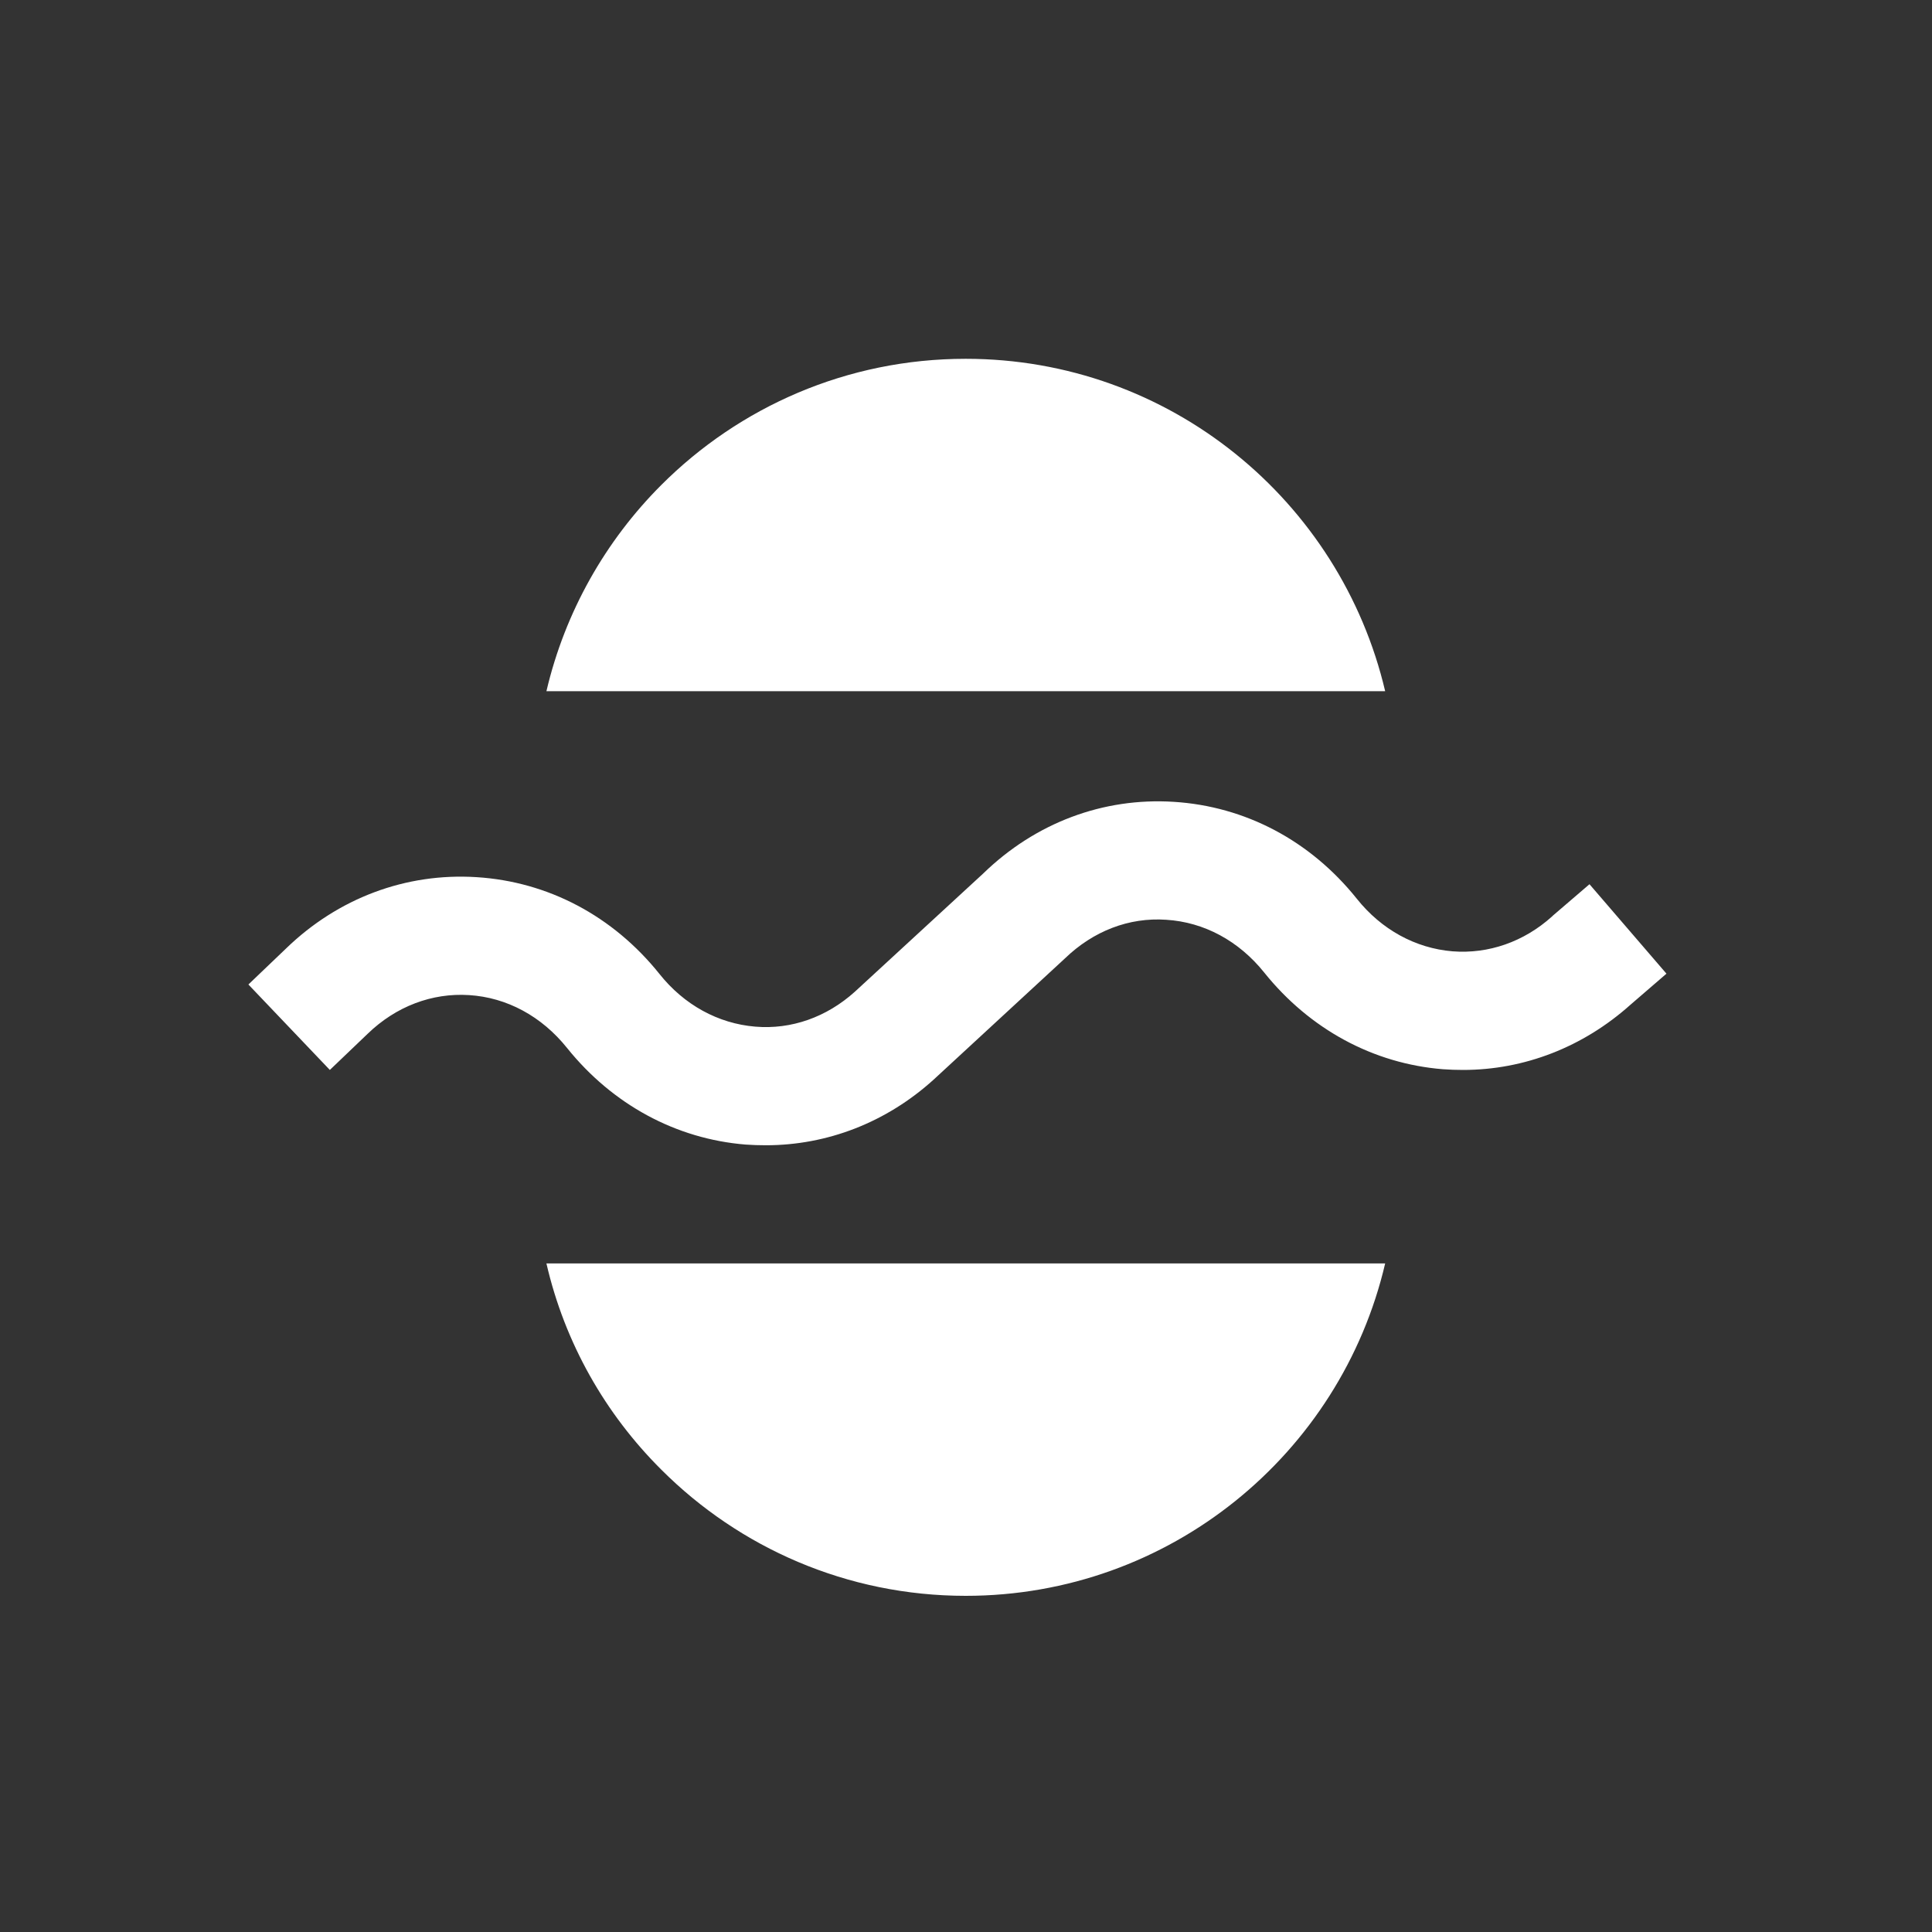 <svg width="70" height="70" viewBox="0 0 70 70" fill="none" xmlns="http://www.w3.org/2000/svg">
<rect x="0" y="0" width="70" height="70" fill="#333333" stroke="none"/>
<path d="M34.988 13C30.681 13 26.783 14.748 23.96 17.572C21.939 19.593 20.471 22.169 19.798 25.043H50.187C48.566 18.143 42.383 13 34.988 13Z" fill="white"/>
<path d="M23.96 53.248C26.783 56.072 30.681 57.82 34.988 57.82C42.383 57.82 48.575 52.677 50.187 45.777H19.798C20.463 48.66 21.93 51.227 23.96 53.248Z" fill="white"/>
<path d="M57.59 32.037L56.268 33.171L56.234 33.205C55.21 34.126 53.931 34.57 52.626 34.468C51.287 34.357 50.05 33.683 49.155 32.557C47.474 30.459 45.12 29.214 42.528 29.052C39.969 28.89 37.513 29.811 35.619 31.653L30.971 35.934C29.947 36.856 28.668 37.308 27.363 37.197C26.024 37.086 24.787 36.412 23.892 35.286C22.211 33.188 19.857 31.943 17.265 31.781C14.706 31.619 12.249 32.54 10.365 34.365L9 35.67L11.951 38.766L13.324 37.453C14.348 36.463 15.653 35.969 16.992 36.054C18.365 36.139 19.627 36.822 20.548 37.973C22.194 40.02 24.489 41.265 27.013 41.47C27.261 41.487 27.499 41.495 27.747 41.495C29.973 41.495 32.114 40.668 33.828 39.116L38.587 34.723C39.611 33.734 40.907 33.231 42.255 33.325C43.628 33.41 44.89 34.092 45.811 35.244C47.457 37.291 49.752 38.536 52.276 38.74C52.524 38.758 52.762 38.766 53.01 38.766C55.227 38.766 57.359 37.939 59.074 36.404L60.379 35.278L57.59 32.037Z" fill="white"/>
</svg>
